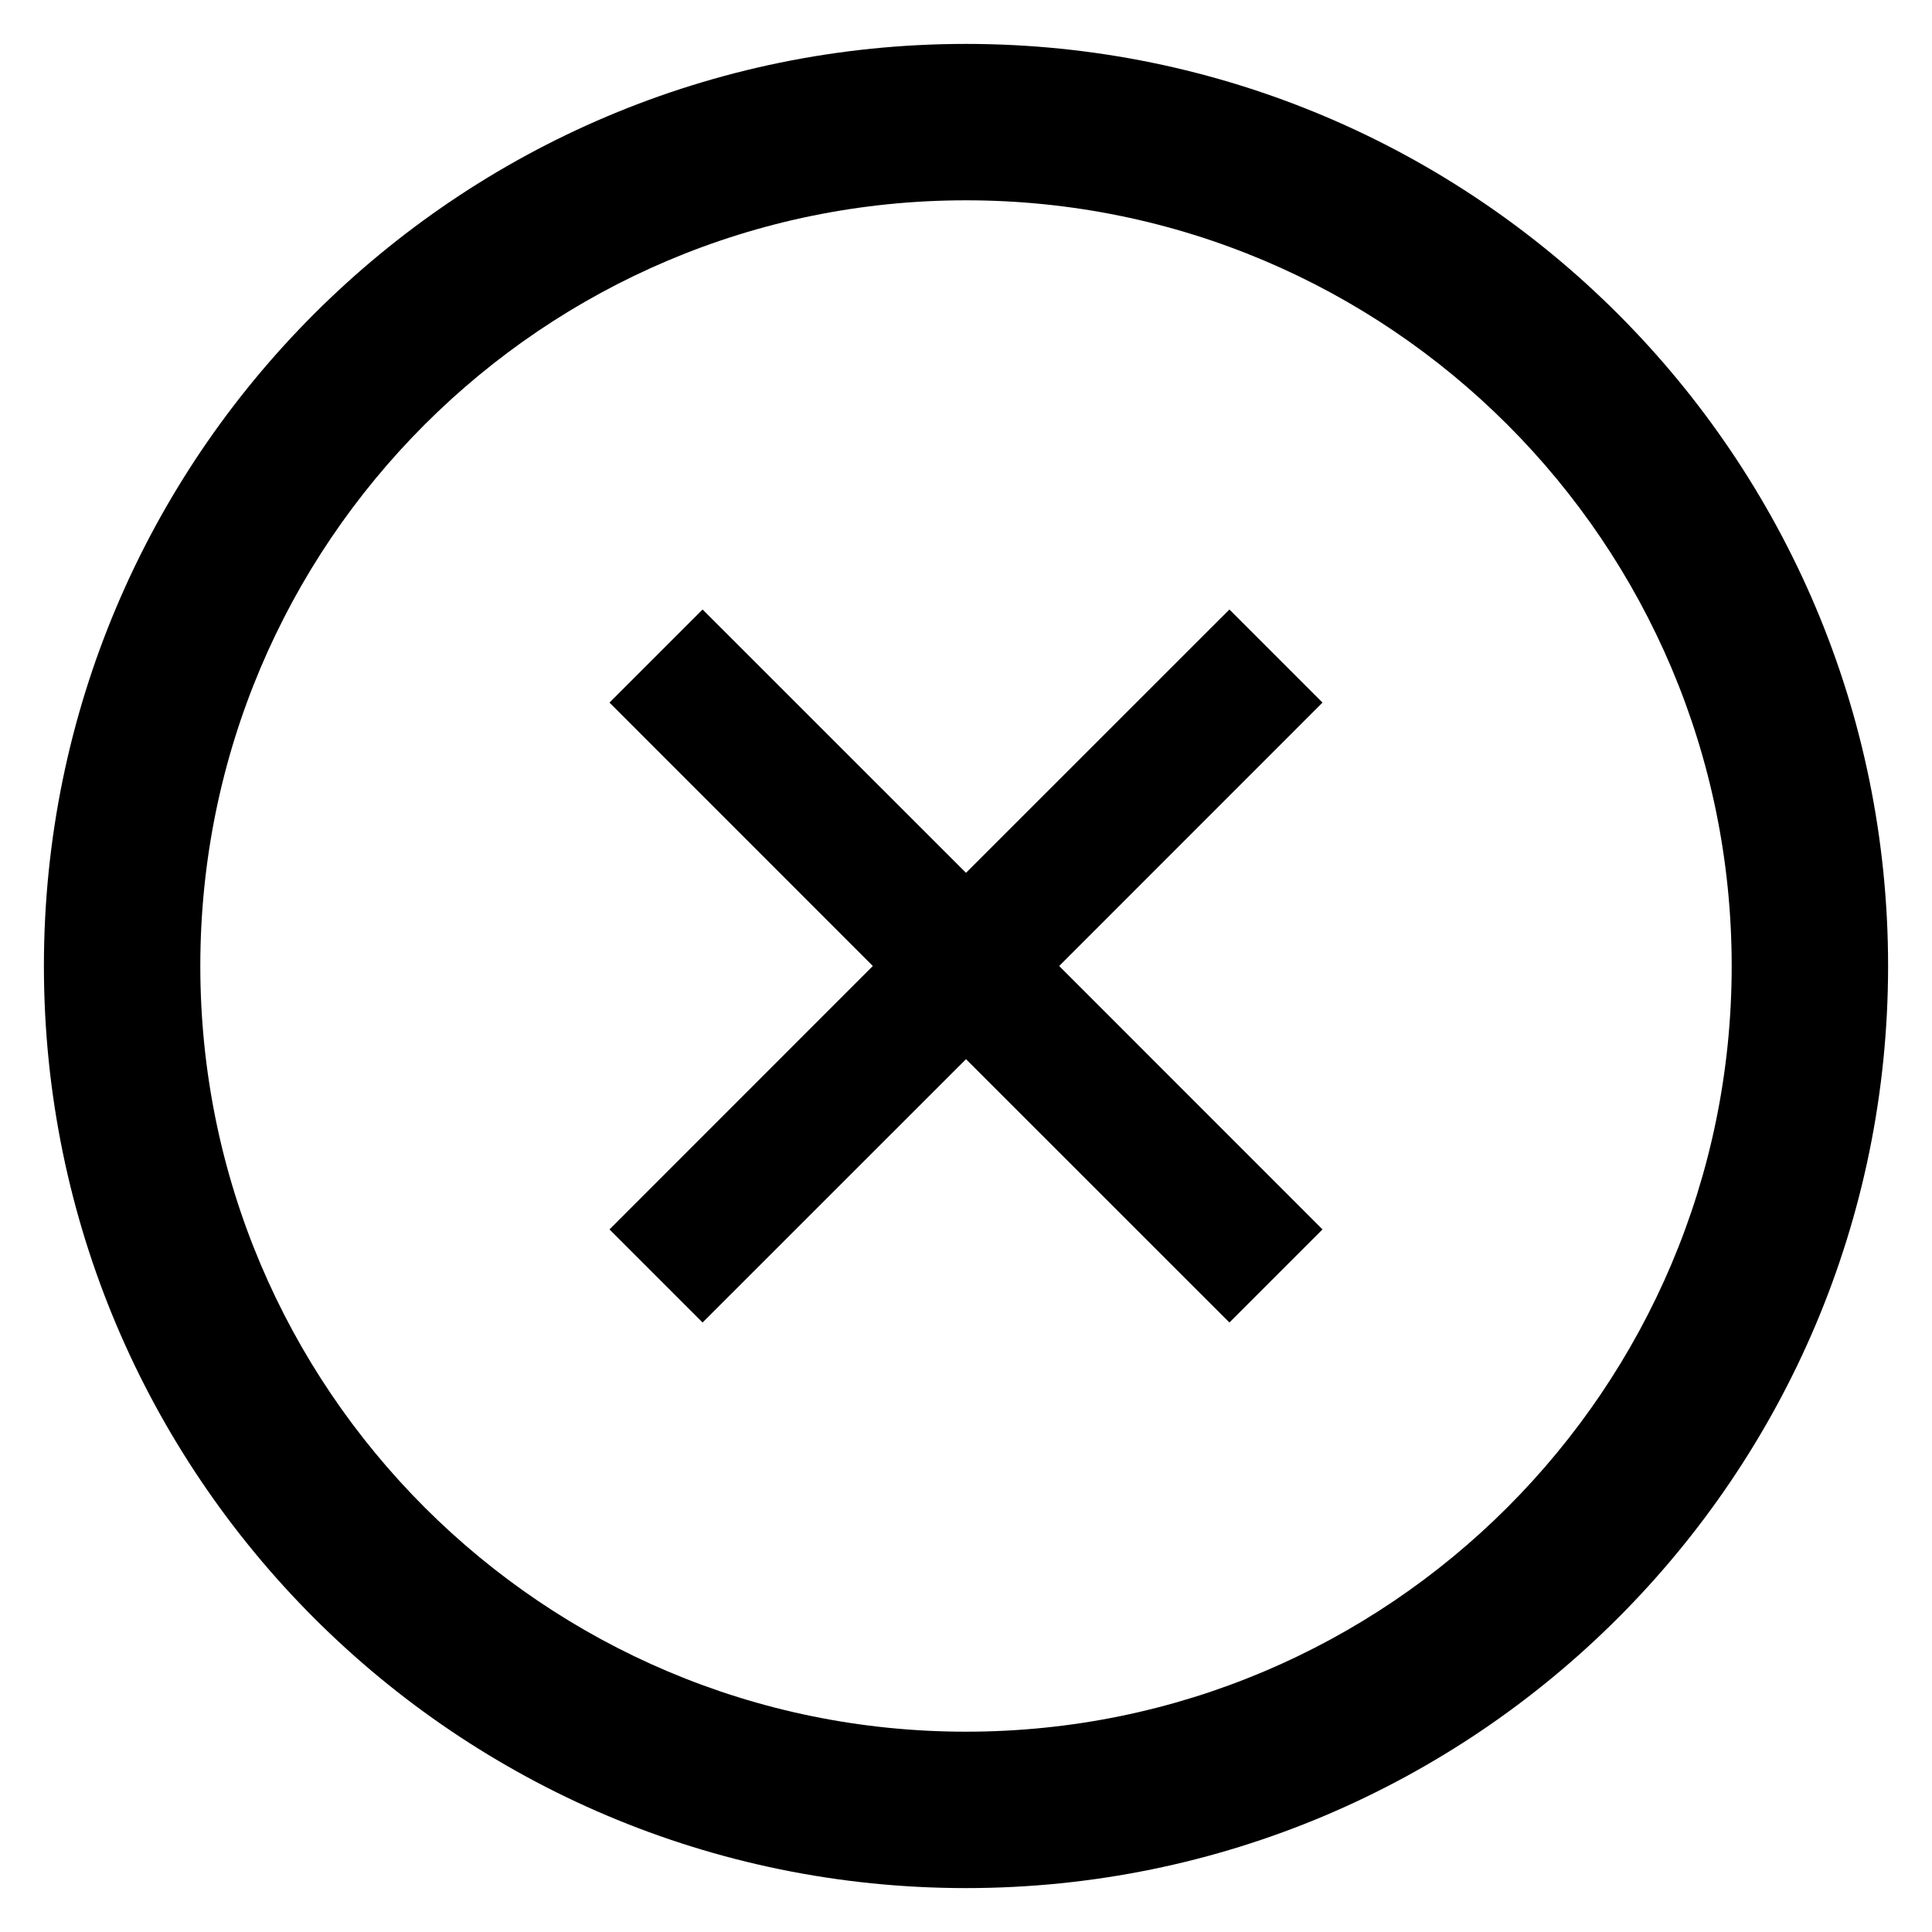<svg xmlns="http://www.w3.org/2000/svg" fill="none" viewBox="0 0 22 22" height="22" width="22">
<path fill="black" d="M11 0.5C16.798 0.5 21.5 5.202 21.5 11C21.5 16.798 16.798 21.5 11 21.5C5.202 21.5 0.5 16.798 0.5 11C0.5 5.202 5.202 0.5 11 0.5ZM11 2.281C6.186 2.281 2.281 6.186 2.281 11C2.281 15.814 6.186 19.719 11 19.719C15.814 19.719 19.719 15.814 19.719 11C19.719 6.186 15.814 2.281 11 2.281ZM14 6.941C14.001 6.941 14.001 6.942 14.002 6.943L15.057 7.998C15.058 7.999 15.059 7.999 15.059 8C15.059 8 15.059 8.001 15.059 8.001C15.059 8.002 15.058 8.002 15.057 8.003L12.061 11L15.057 13.997C15.058 13.997 15.058 13.998 15.059 13.998L15.059 13.999C15.059 13.999 15.059 14 15.059 14C15.059 14.001 15.058 14.001 15.057 14.002L14.002 15.057C14.001 15.058 14.001 15.059 14 15.059C14 15.059 13.999 15.059 13.999 15.059C13.998 15.059 13.998 15.058 13.997 15.057L11 12.061L8.003 15.057C8.002 15.058 8.002 15.059 8.001 15.059C8.001 15.059 8 15.059 8 15.059C7.999 15.059 7.999 15.058 7.998 15.057L6.943 14.002C6.942 14.002 6.942 14.001 6.941 14C6.941 14 6.941 13.999 6.941 13.999C6.941 13.998 6.942 13.998 6.943 13.997L9.939 11L6.943 8.003C6.942 8.003 6.942 8.002 6.941 8.002L6.941 8.001C6.941 8.001 6.941 8 6.941 8C6.941 7.999 6.942 7.999 6.943 7.998L7.998 6.943C7.999 6.942 7.999 6.941 8 6.941C8 6.941 8.001 6.941 8.001 6.941C8.002 6.941 8.002 6.942 8.003 6.943L11 9.939L13.997 6.943C13.998 6.942 13.998 6.941 13.999 6.941C13.999 6.941 14 6.941 14 6.941H14Z" clip-rule="evenodd" fill-rule="evenodd"></path>
</svg>
